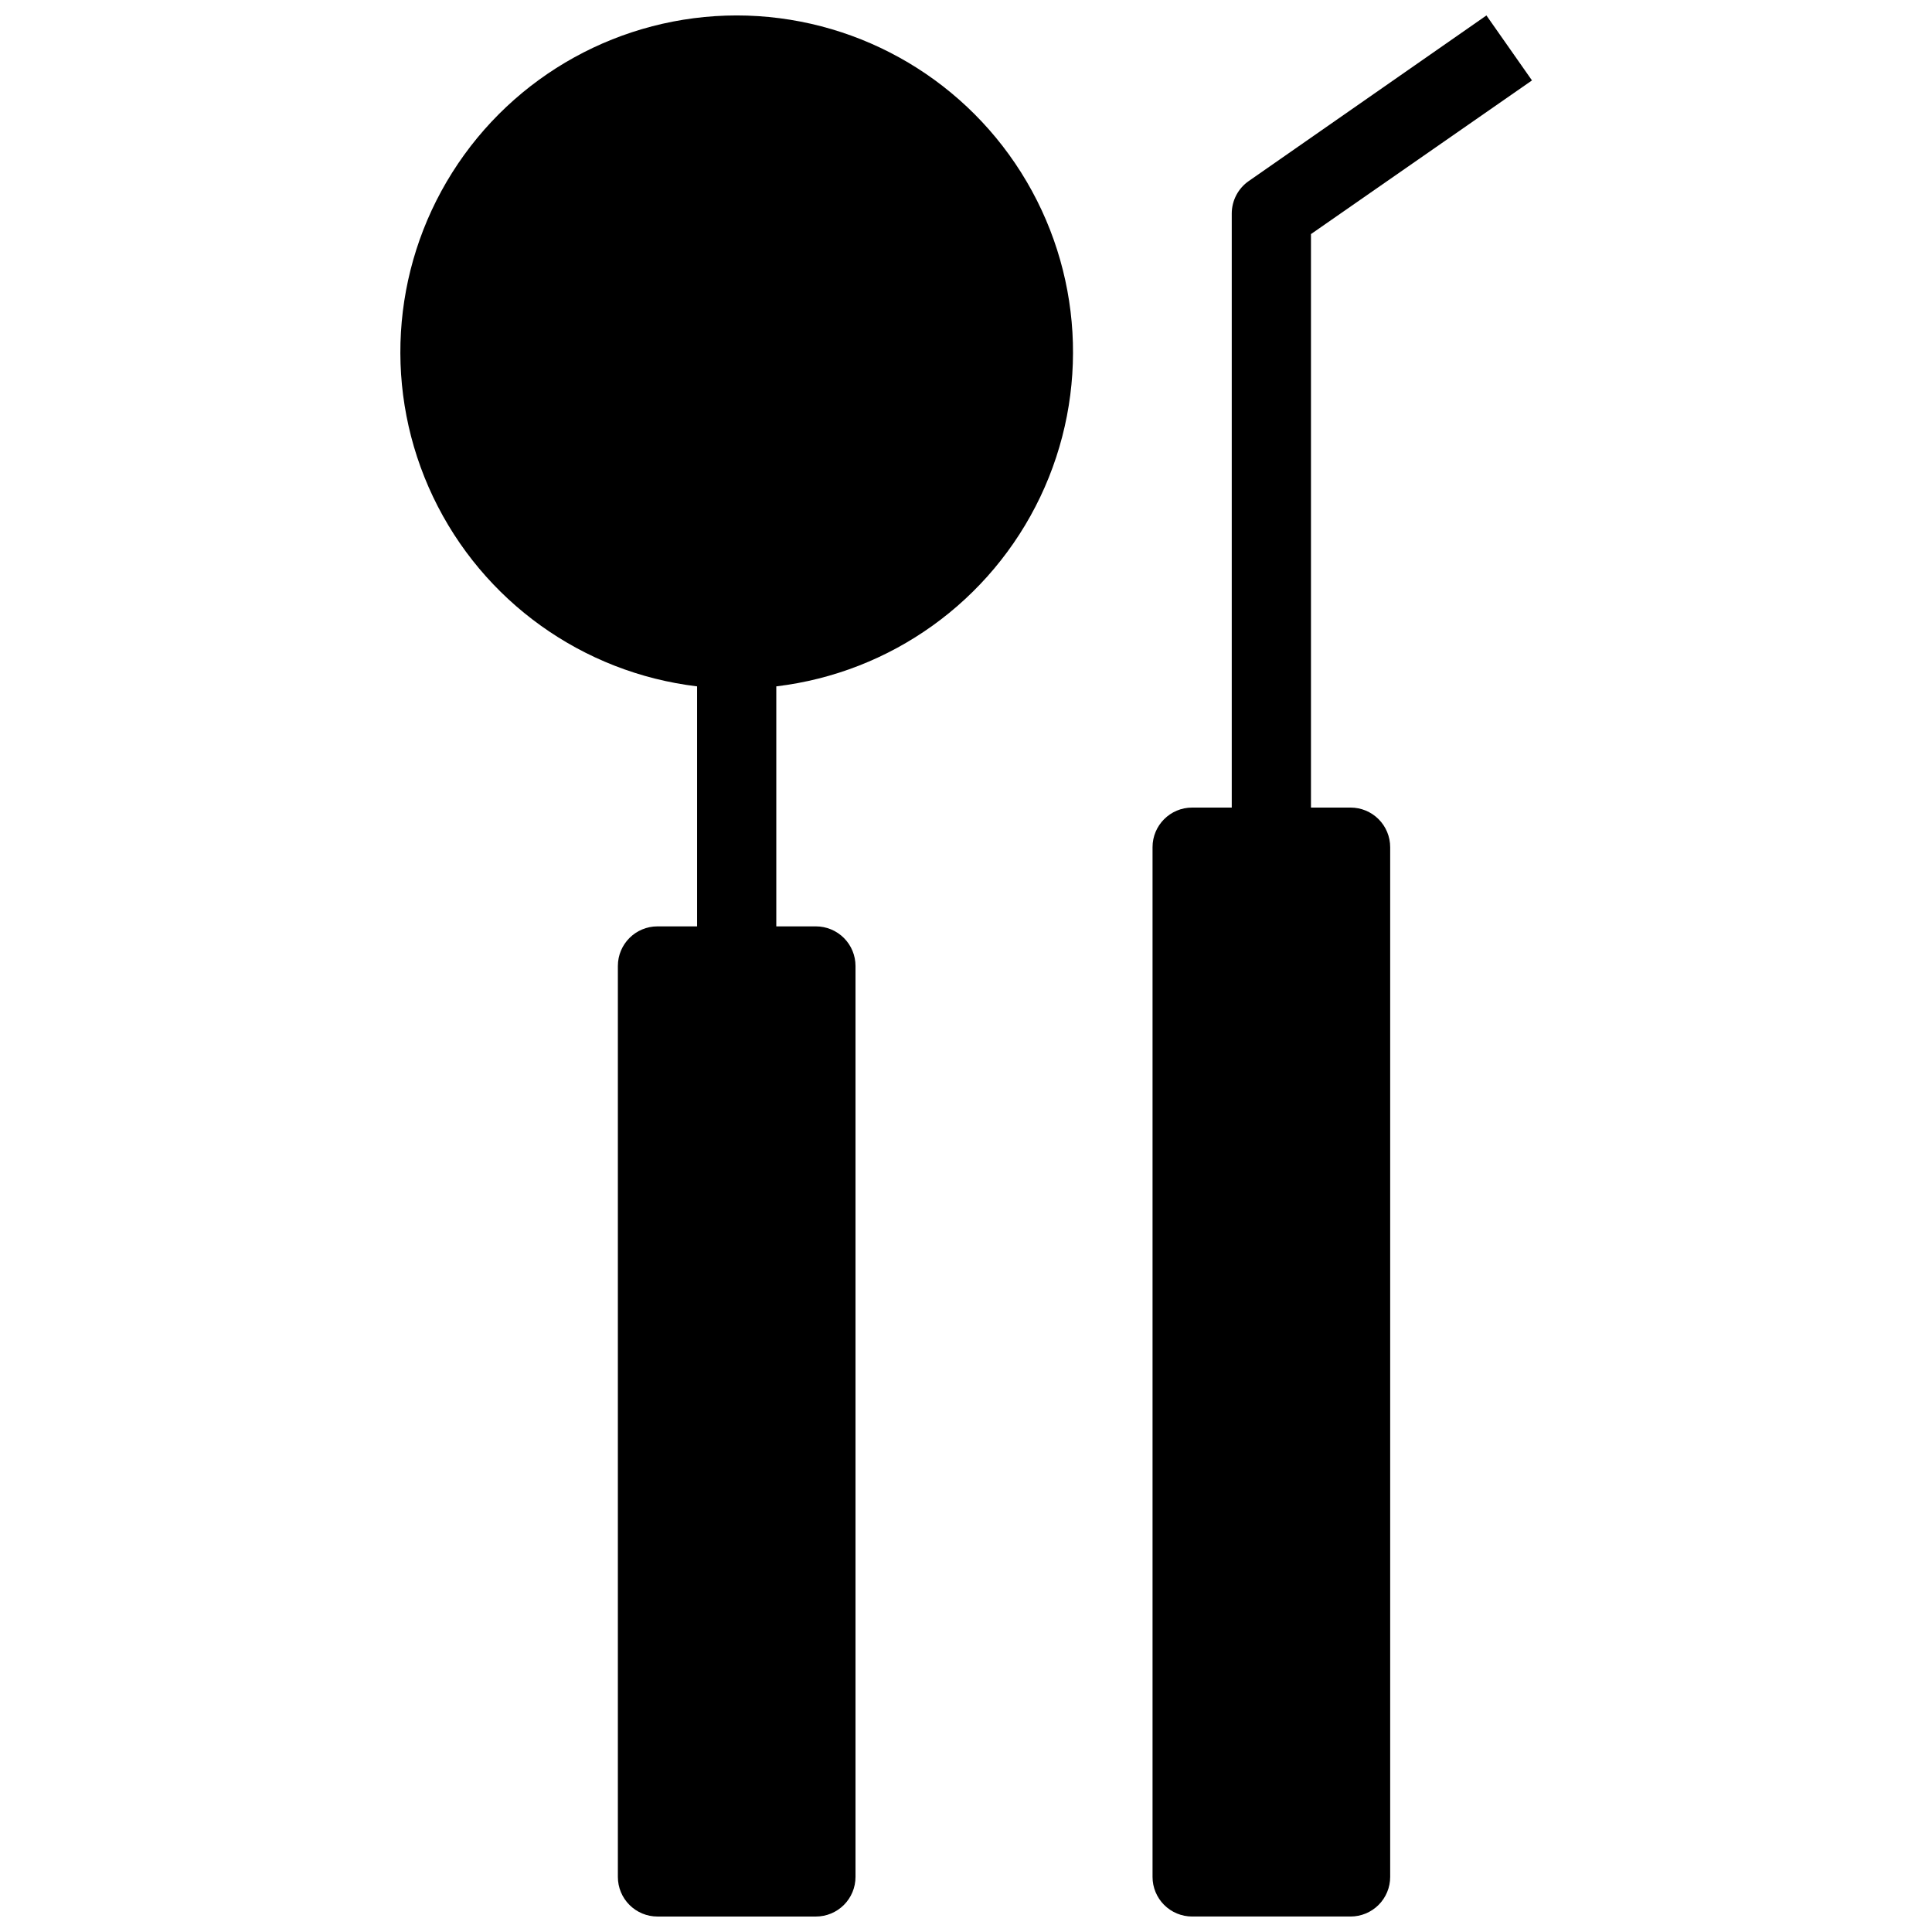 <?xml version="1.0" encoding="UTF-8"?>
<!-- Uploaded to: SVG Repo, www.svgrepo.com, Generator: SVG Repo Mixer Tools -->
<svg width="800px" height="800px" version="1.1" viewBox="144 144 512 512" xmlns="http://www.w3.org/2000/svg">
 <defs>
  <clipPath id="b">
   <path d="m250 148.09h179v503.81h-179z"/>
  </clipPath>
  <clipPath id="a">
   <path d="m449 148.09h101v503.81h-101z"/>
  </clipPath>
 </defs>
 <g>
  <g clip-path="url(#b)">
   <path d="m339.23 148.09c-30.605 0.027-59.059 15.742-75.379 41.629-16.324 25.887-18.242 58.336-5.078 85.965 13.168 27.629 39.574 46.578 69.961 50.211v63.605h-10.496c-5.797 0-10.496 4.699-10.496 10.496v241.41c0 2.785 1.105 5.453 3.074 7.422s4.637 3.074 7.422 3.074h41.984c2.785 0 5.453-1.105 7.422-3.074s3.074-4.637 3.074-7.422v-241.41c0-2.785-1.105-5.453-3.074-7.422s-4.637-3.074-7.422-3.074h-10.496v-63.605c30.387-3.633 56.793-22.582 69.961-50.211 13.164-27.629 11.246-60.078-5.078-85.965-16.32-25.887-44.773-41.602-75.379-41.629z"/>
  </g>
  <g clip-path="url(#a)">
   <path d="m549.99 165.31-12.07-17.215-62.977 43.875c-2.824 1.957-4.508 5.172-4.516 8.605v157.44h-10.496c-5.797 0-10.496 4.699-10.496 10.496v272.89c0 2.785 1.105 5.453 3.074 7.422s4.641 3.074 7.422 3.074h41.984c2.785 0 5.453-1.105 7.422-3.074s3.074-4.637 3.074-7.422v-272.89c0-2.785-1.105-5.453-3.074-7.422s-4.637-3.074-7.422-3.074h-10.496v-151.98z"/>
  </g>
 </g>
</svg>